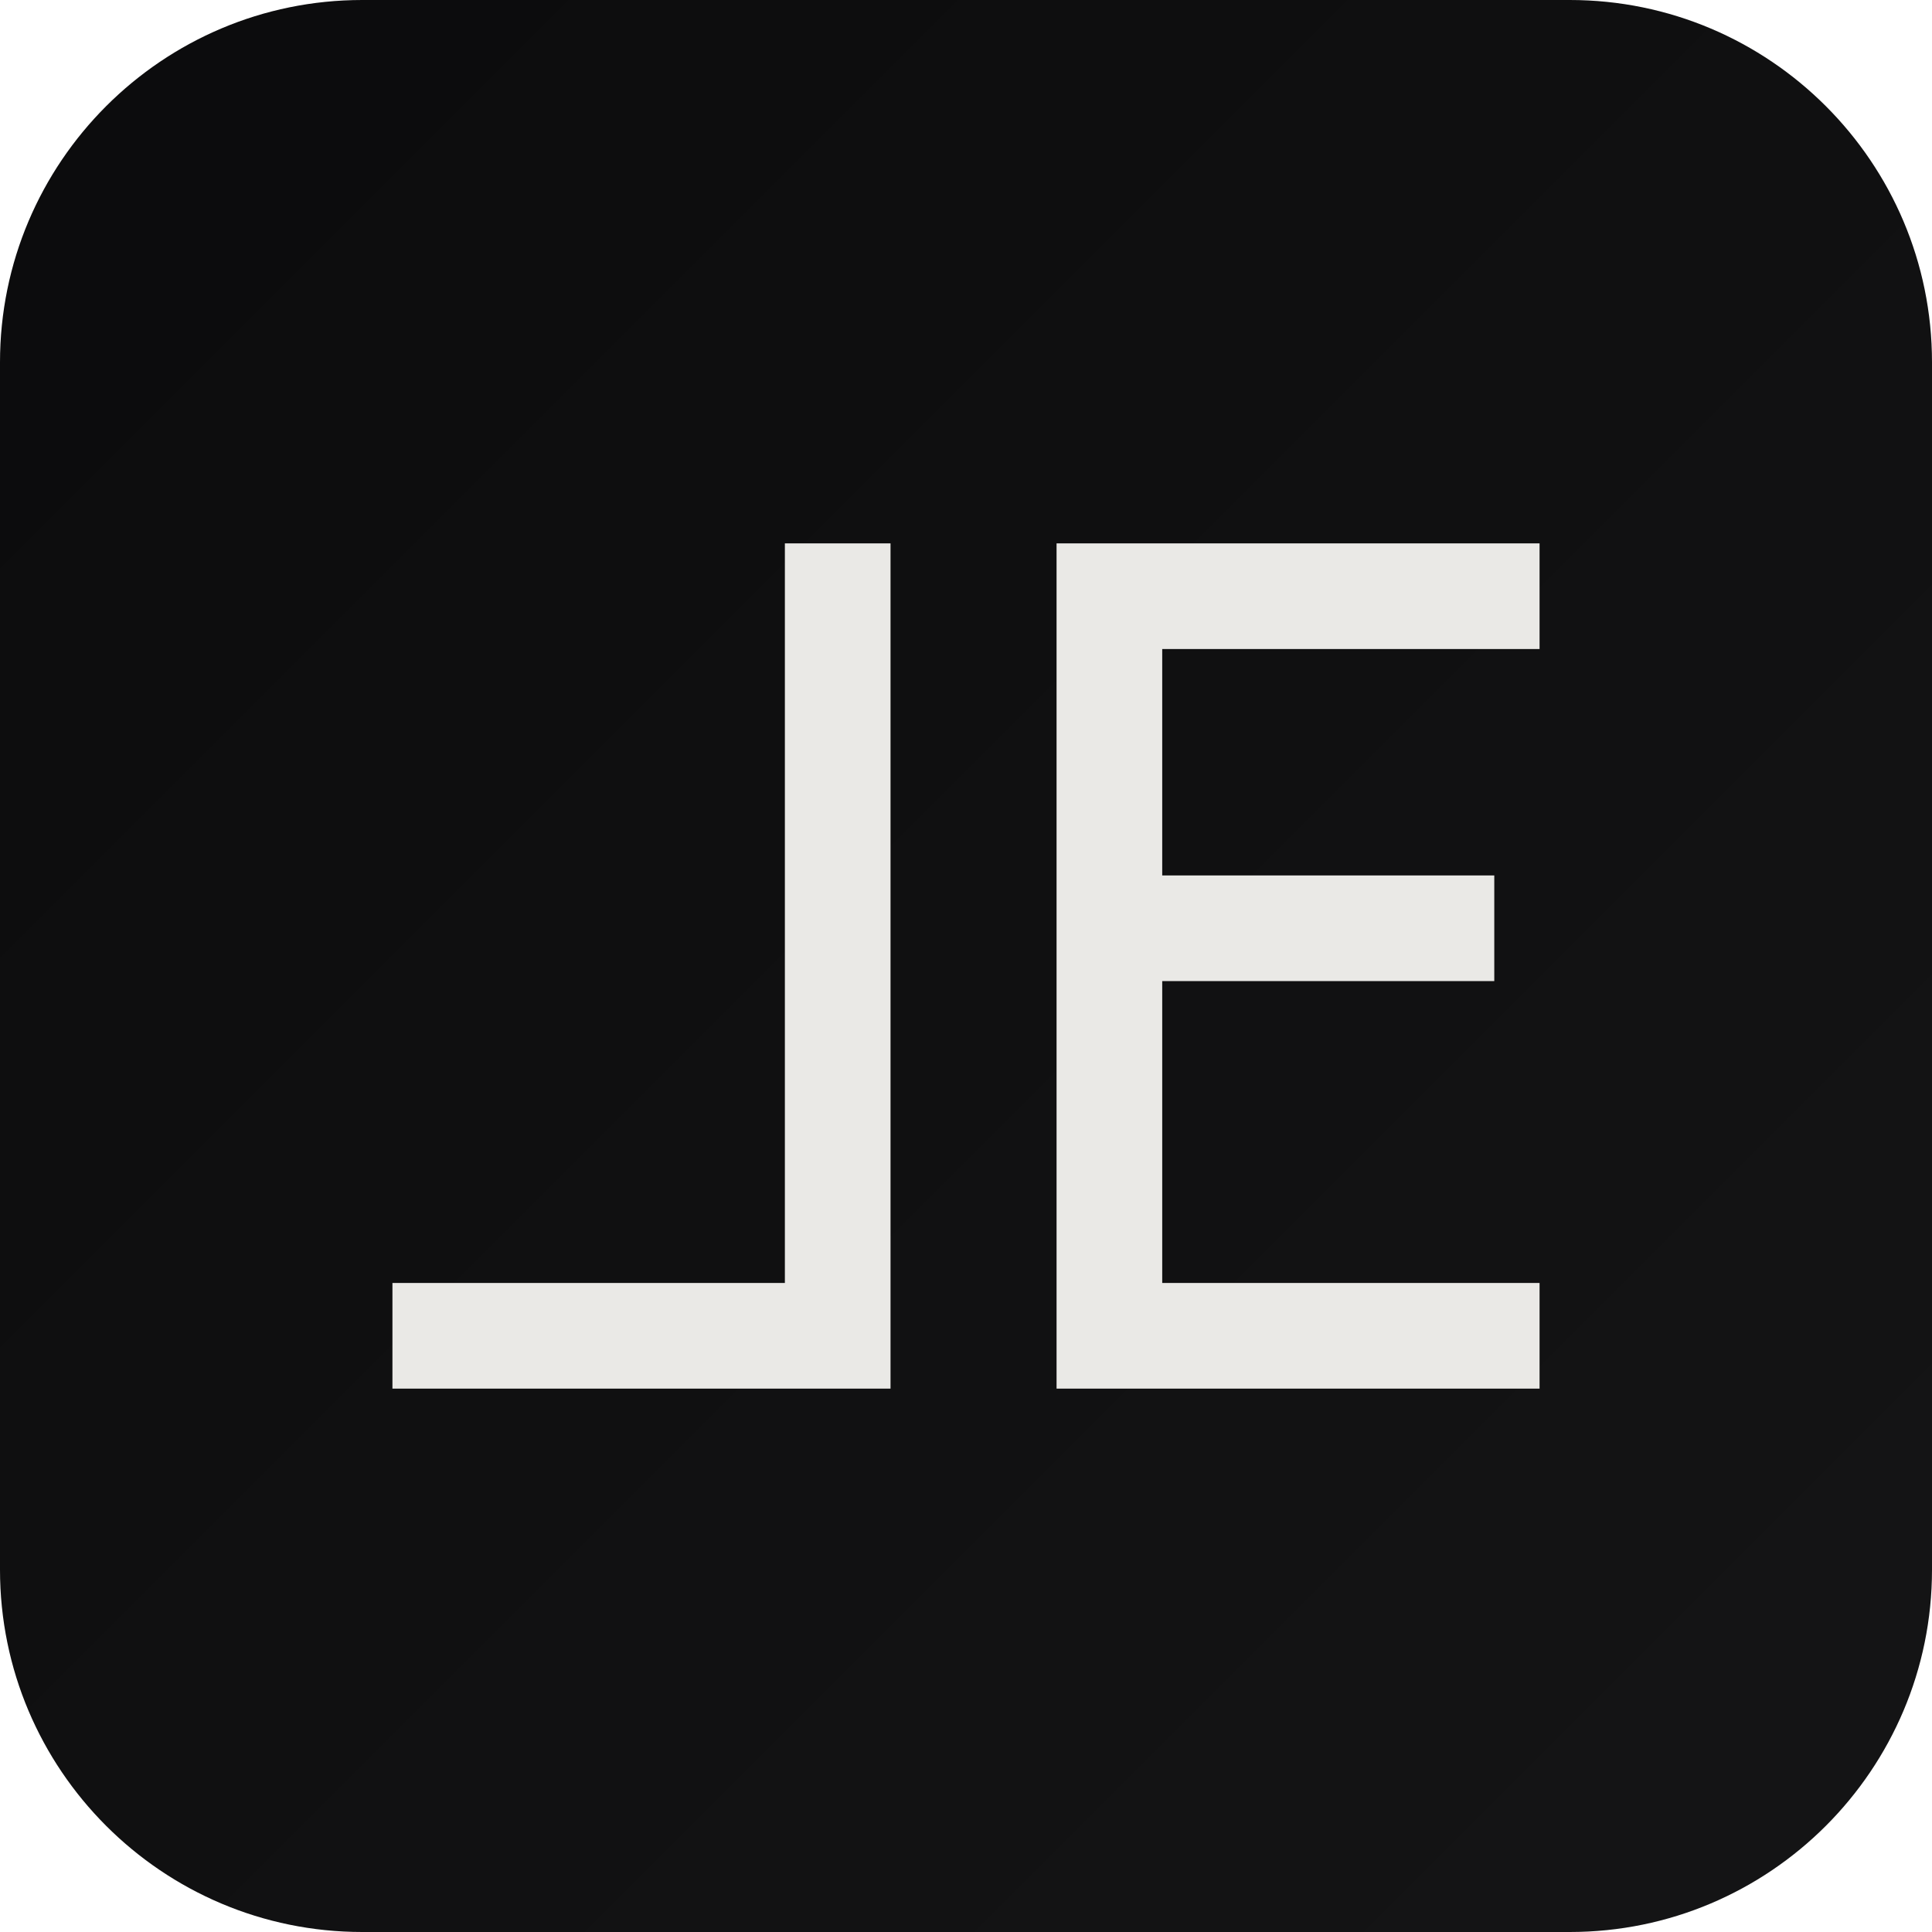 <?xml version="1.0" encoding="UTF-8" standalone="no"?>
<!DOCTYPE svg PUBLIC "-//W3C//DTD SVG 1.1//EN" "http://www.w3.org/Graphics/SVG/1.1/DTD/svg11.dtd">
<svg width="100%" height="100%" viewBox="0 0 256 256" version="1.1" xmlns="http://www.w3.org/2000/svg" xmlns:xlink="http://www.w3.org/1999/xlink" xml:space="preserve" xmlns:serif="http://www.serif.com/" style="fill-rule:evenodd;clip-rule:evenodd;stroke-linejoin:round;stroke-miterlimit:2;">
    <path d="M256,48L256,208C256,234.492 234.492,256 208,256L48,256C21.508,256 0,234.492 0,208L0,48C0,21.508 21.508,0 48,0L208,0C234.492,0 256,21.508 256,48Z" style="fill:url(#_Linear1);"/>
    <g>
        <g transform="matrix(-1,0,0,1,170,0)">
            <path d="M66,170L118,170L118,184L52,184L52,72L66,72L66,170Z" style="fill:rgb(234,233,230);fill-rule:nonzero;"/>
        </g>
        <path d="M140,72L204,72L204,86L154,86L154,116L198,116L198,130L154,130L154,170L204,170L204,184L140,184L140,72Z" style="fill:rgb(234,233,230);fill-rule:nonzero;"/>
    </g>
    <defs>
        <linearGradient id="_Linear1" x1="0" y1="0" x2="1" y2="0" gradientUnits="userSpaceOnUse" gradientTransform="matrix(256,256,-256,256,0,0)"><stop offset="0" style="stop-color:rgb(11,11,12);stop-opacity:1"/><stop offset="1" style="stop-color:rgb(21,21,22);stop-opacity:1"/></linearGradient>
    </defs>
</svg>
